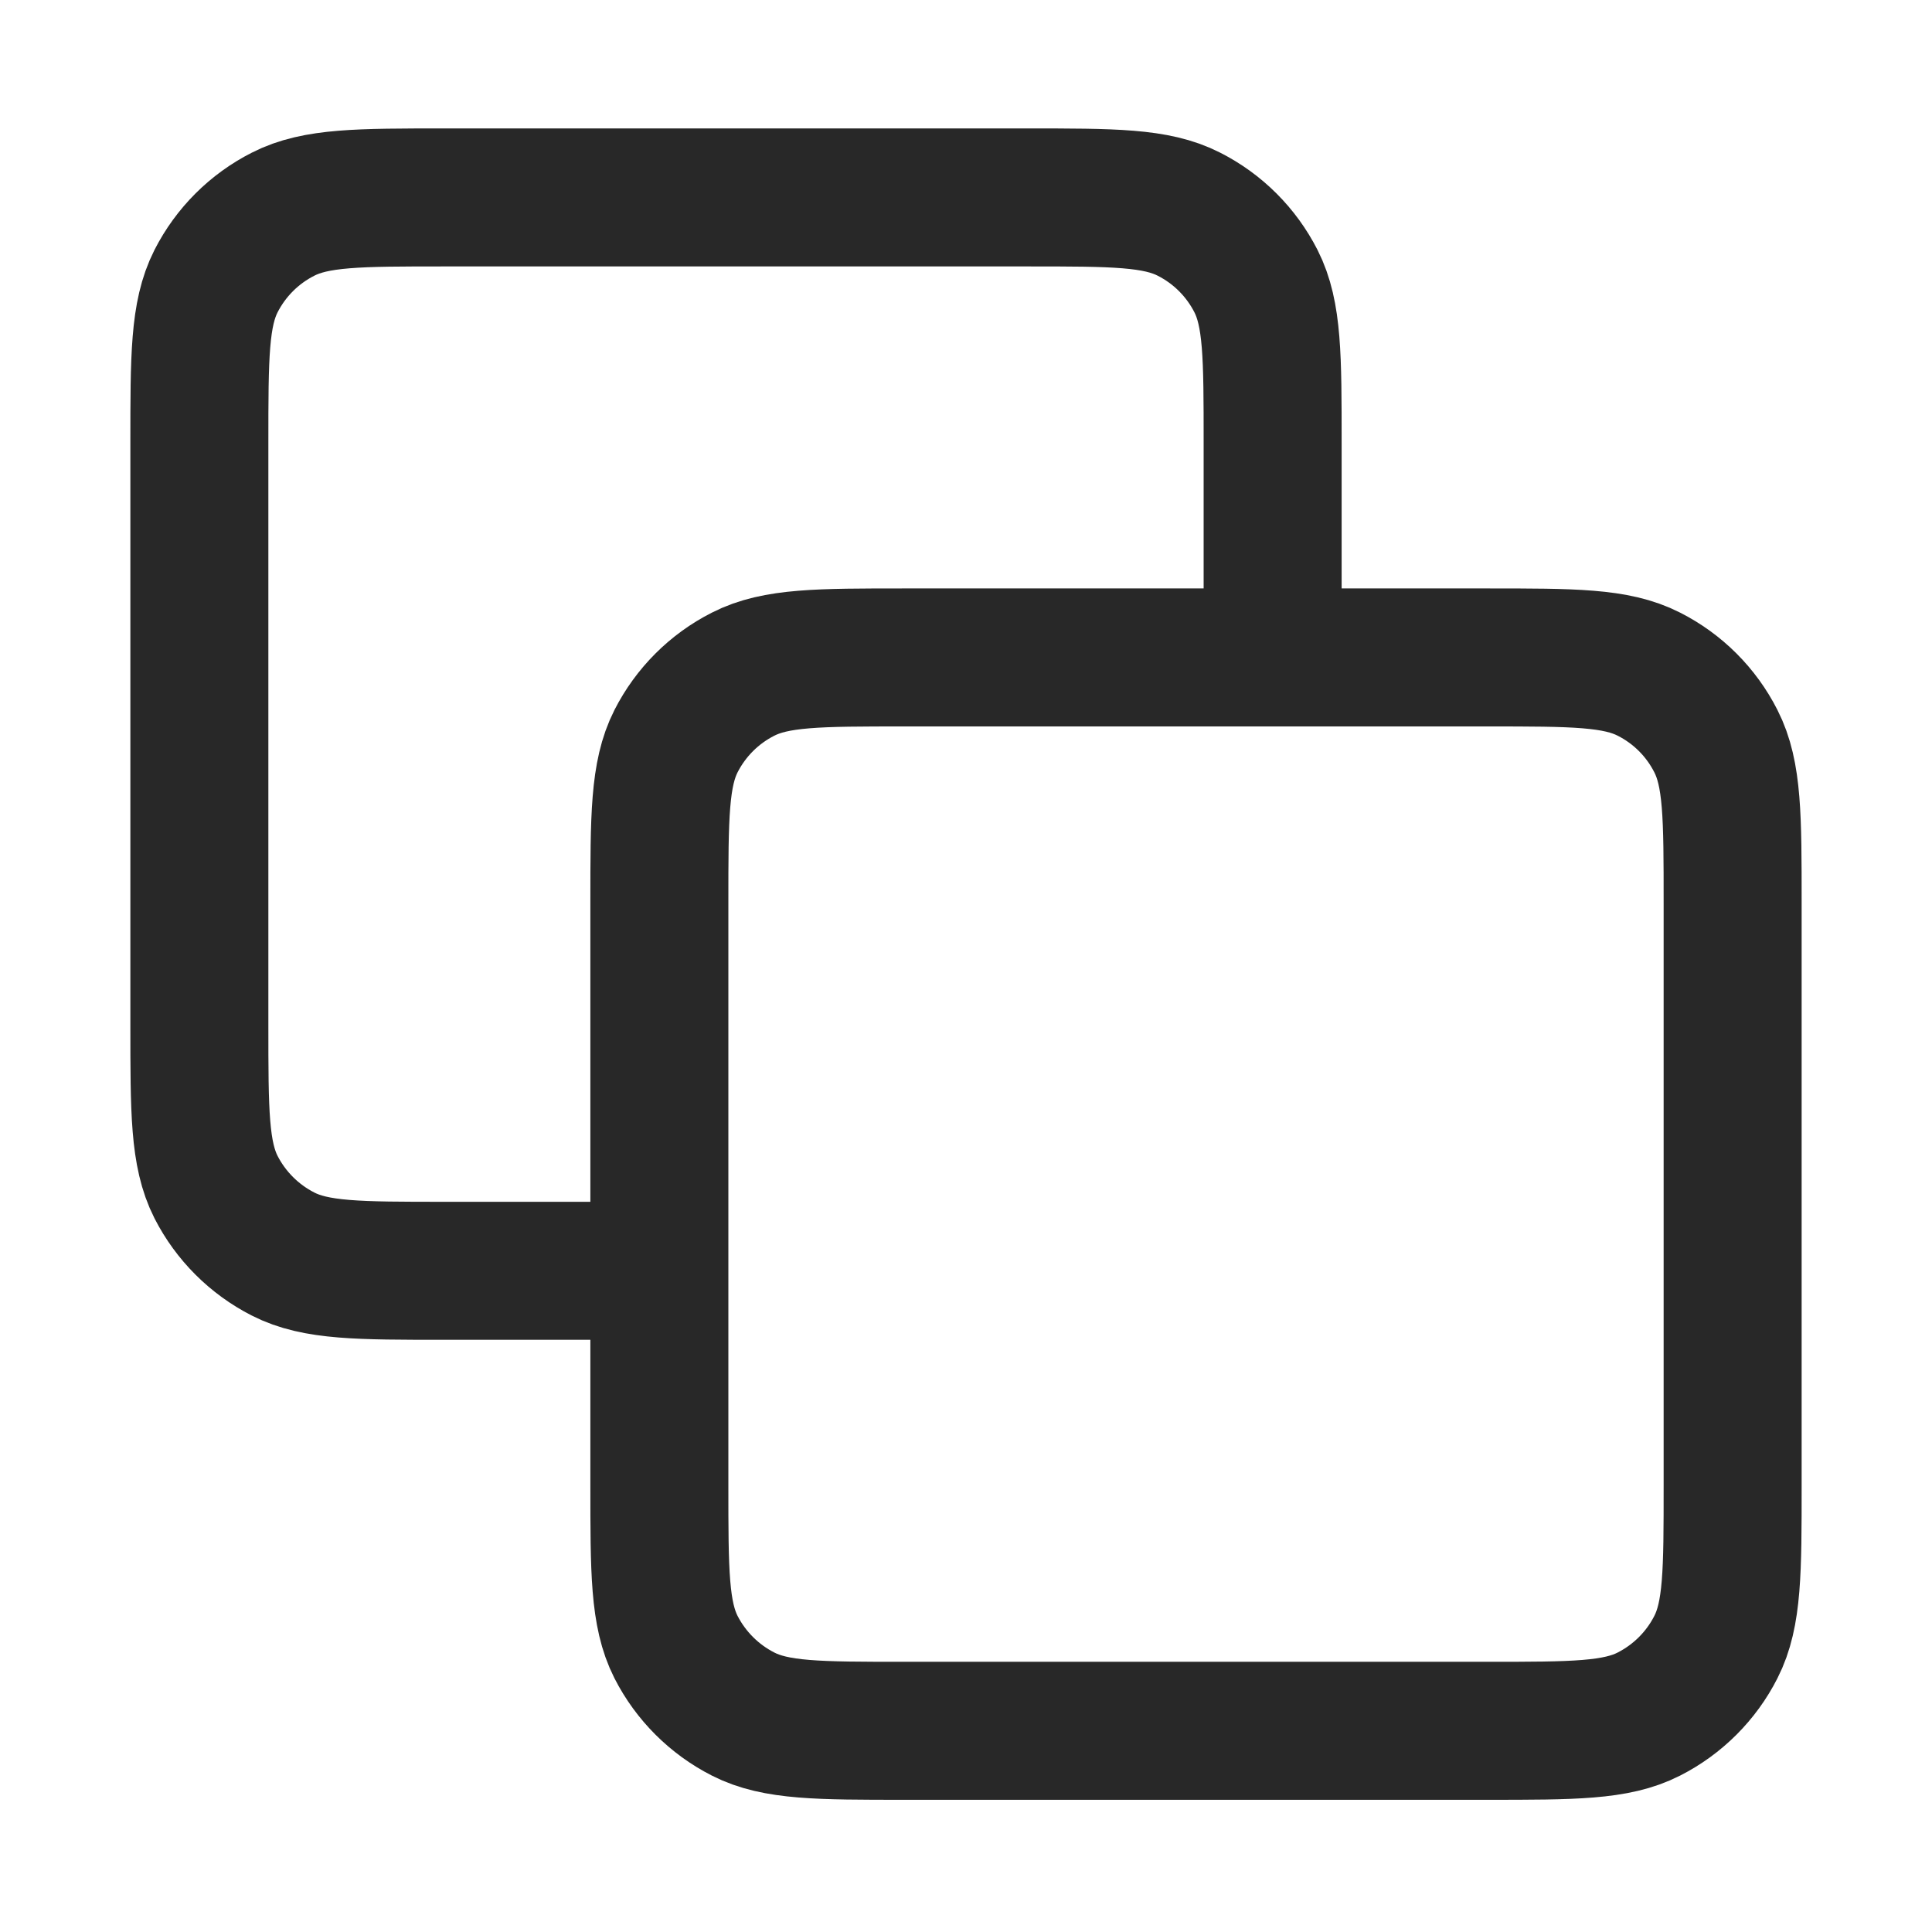 <svg width="21" height="21" viewBox="0 0 21 21" fill="none" xmlns="http://www.w3.org/2000/svg">
<g id="Copy">
<path id="Icon" d="M13.833 7.146V4.813C13.833 3.879 13.833 3.413 13.652 3.056C13.492 2.742 13.237 2.487 12.923 2.328C12.567 2.146 12.1 2.146 11.166 2.146H4.833C3.9 2.146 3.433 2.146 3.077 2.328C2.763 2.487 2.508 2.742 2.348 3.056C2.167 3.413 2.167 3.879 2.167 4.813V11.146C2.167 12.079 2.167 12.546 2.348 12.903C2.508 13.216 2.763 13.471 3.077 13.631C3.433 13.813 3.9 13.813 4.833 13.813H7.167M9.833 18.813H16.166C17.1 18.813 17.567 18.813 17.923 18.631C18.237 18.471 18.492 18.216 18.651 17.903C18.833 17.546 18.833 17.079 18.833 16.146V9.813C18.833 8.879 18.833 8.413 18.651 8.056C18.492 7.742 18.237 7.487 17.923 7.328C17.567 7.146 17.1 7.146 16.166 7.146H9.833C8.9 7.146 8.433 7.146 8.077 7.328C7.763 7.487 7.508 7.742 7.348 8.056C7.167 8.413 7.167 8.879 7.167 9.813V16.146C7.167 17.079 7.167 17.546 7.348 17.903C7.508 18.216 7.763 18.471 8.077 18.631C8.433 18.813 8.9 18.813 9.833 18.813Z" stroke="#282828" stroke-width="1.5" stroke-linecap="round" stroke-linejoin="round"/>
</g>
</svg>
